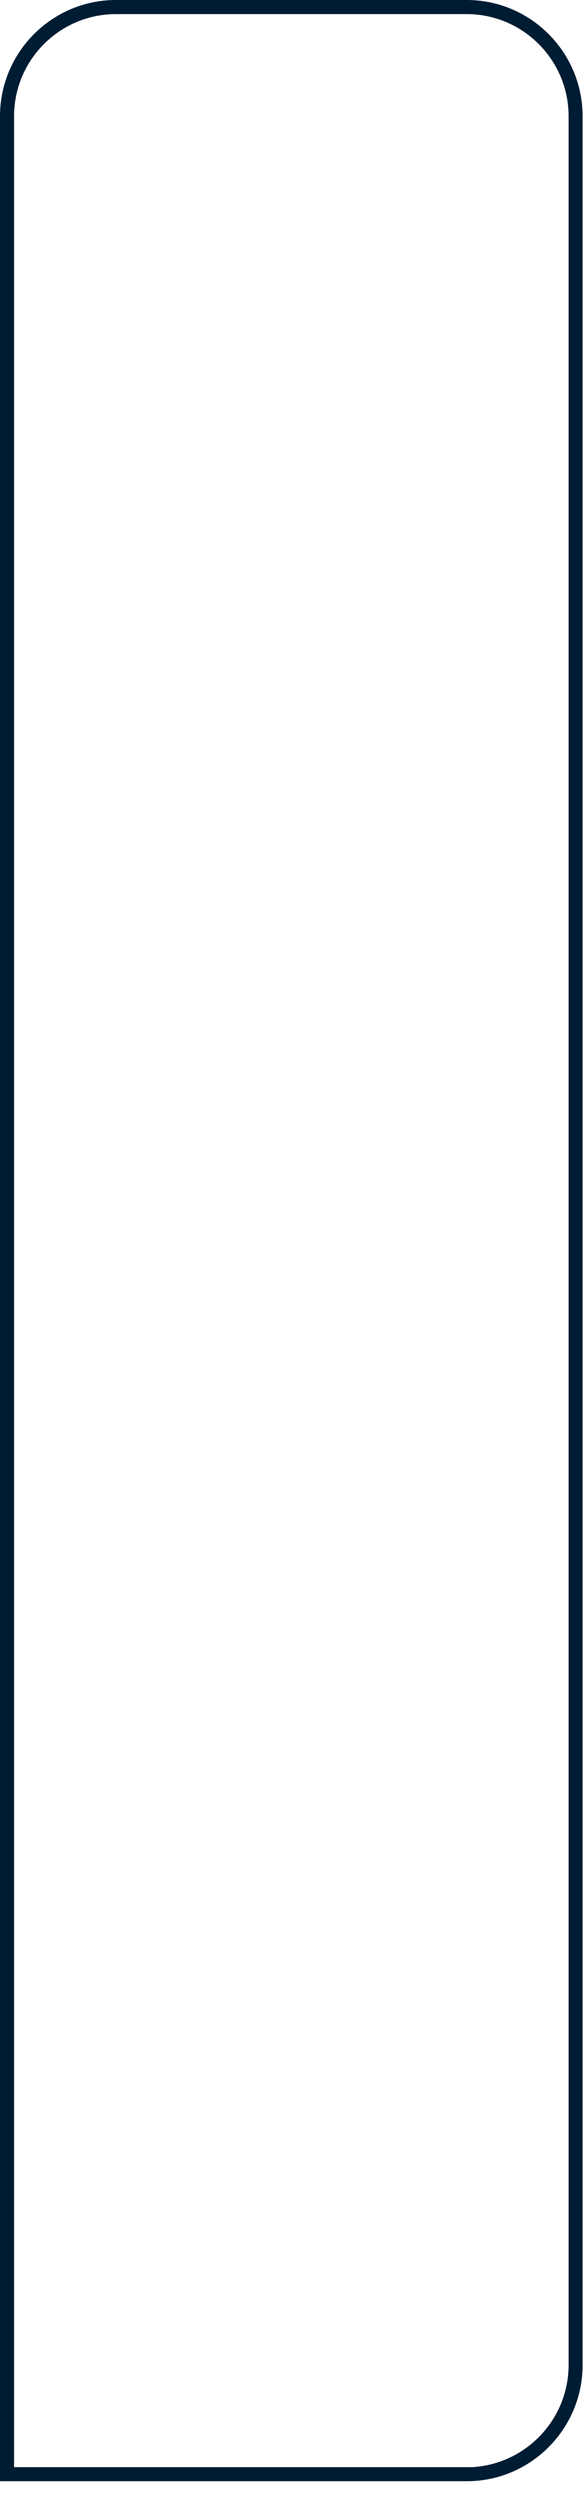 <?xml version="1.0" encoding="utf-8"?>
<svg xmlns="http://www.w3.org/2000/svg" fill="none" height="100%" overflow="visible" preserveAspectRatio="none" style="display: block;" viewBox="0 0 12 51" width="100%">
<path clip-rule="evenodd" d="M9.631 50.33C10.728 50.271 11.604 49.36 11.604 48.244V2.373C11.604 1.222 10.671 0.288 9.525 0.288H2.366C1.22 0.288 0.287 1.222 0.287 2.373V50.33H9.631ZM9.381 50.617H9.525C10.829 50.617 11.89 49.554 11.89 48.244V2.373C11.89 1.063 10.829 0 9.525 0H2.366C1.061 0 0 1.063 0 2.373V50.617H9.381Z" fill="#001C33" fill-rule="evenodd" id="Vector"/>
</svg>